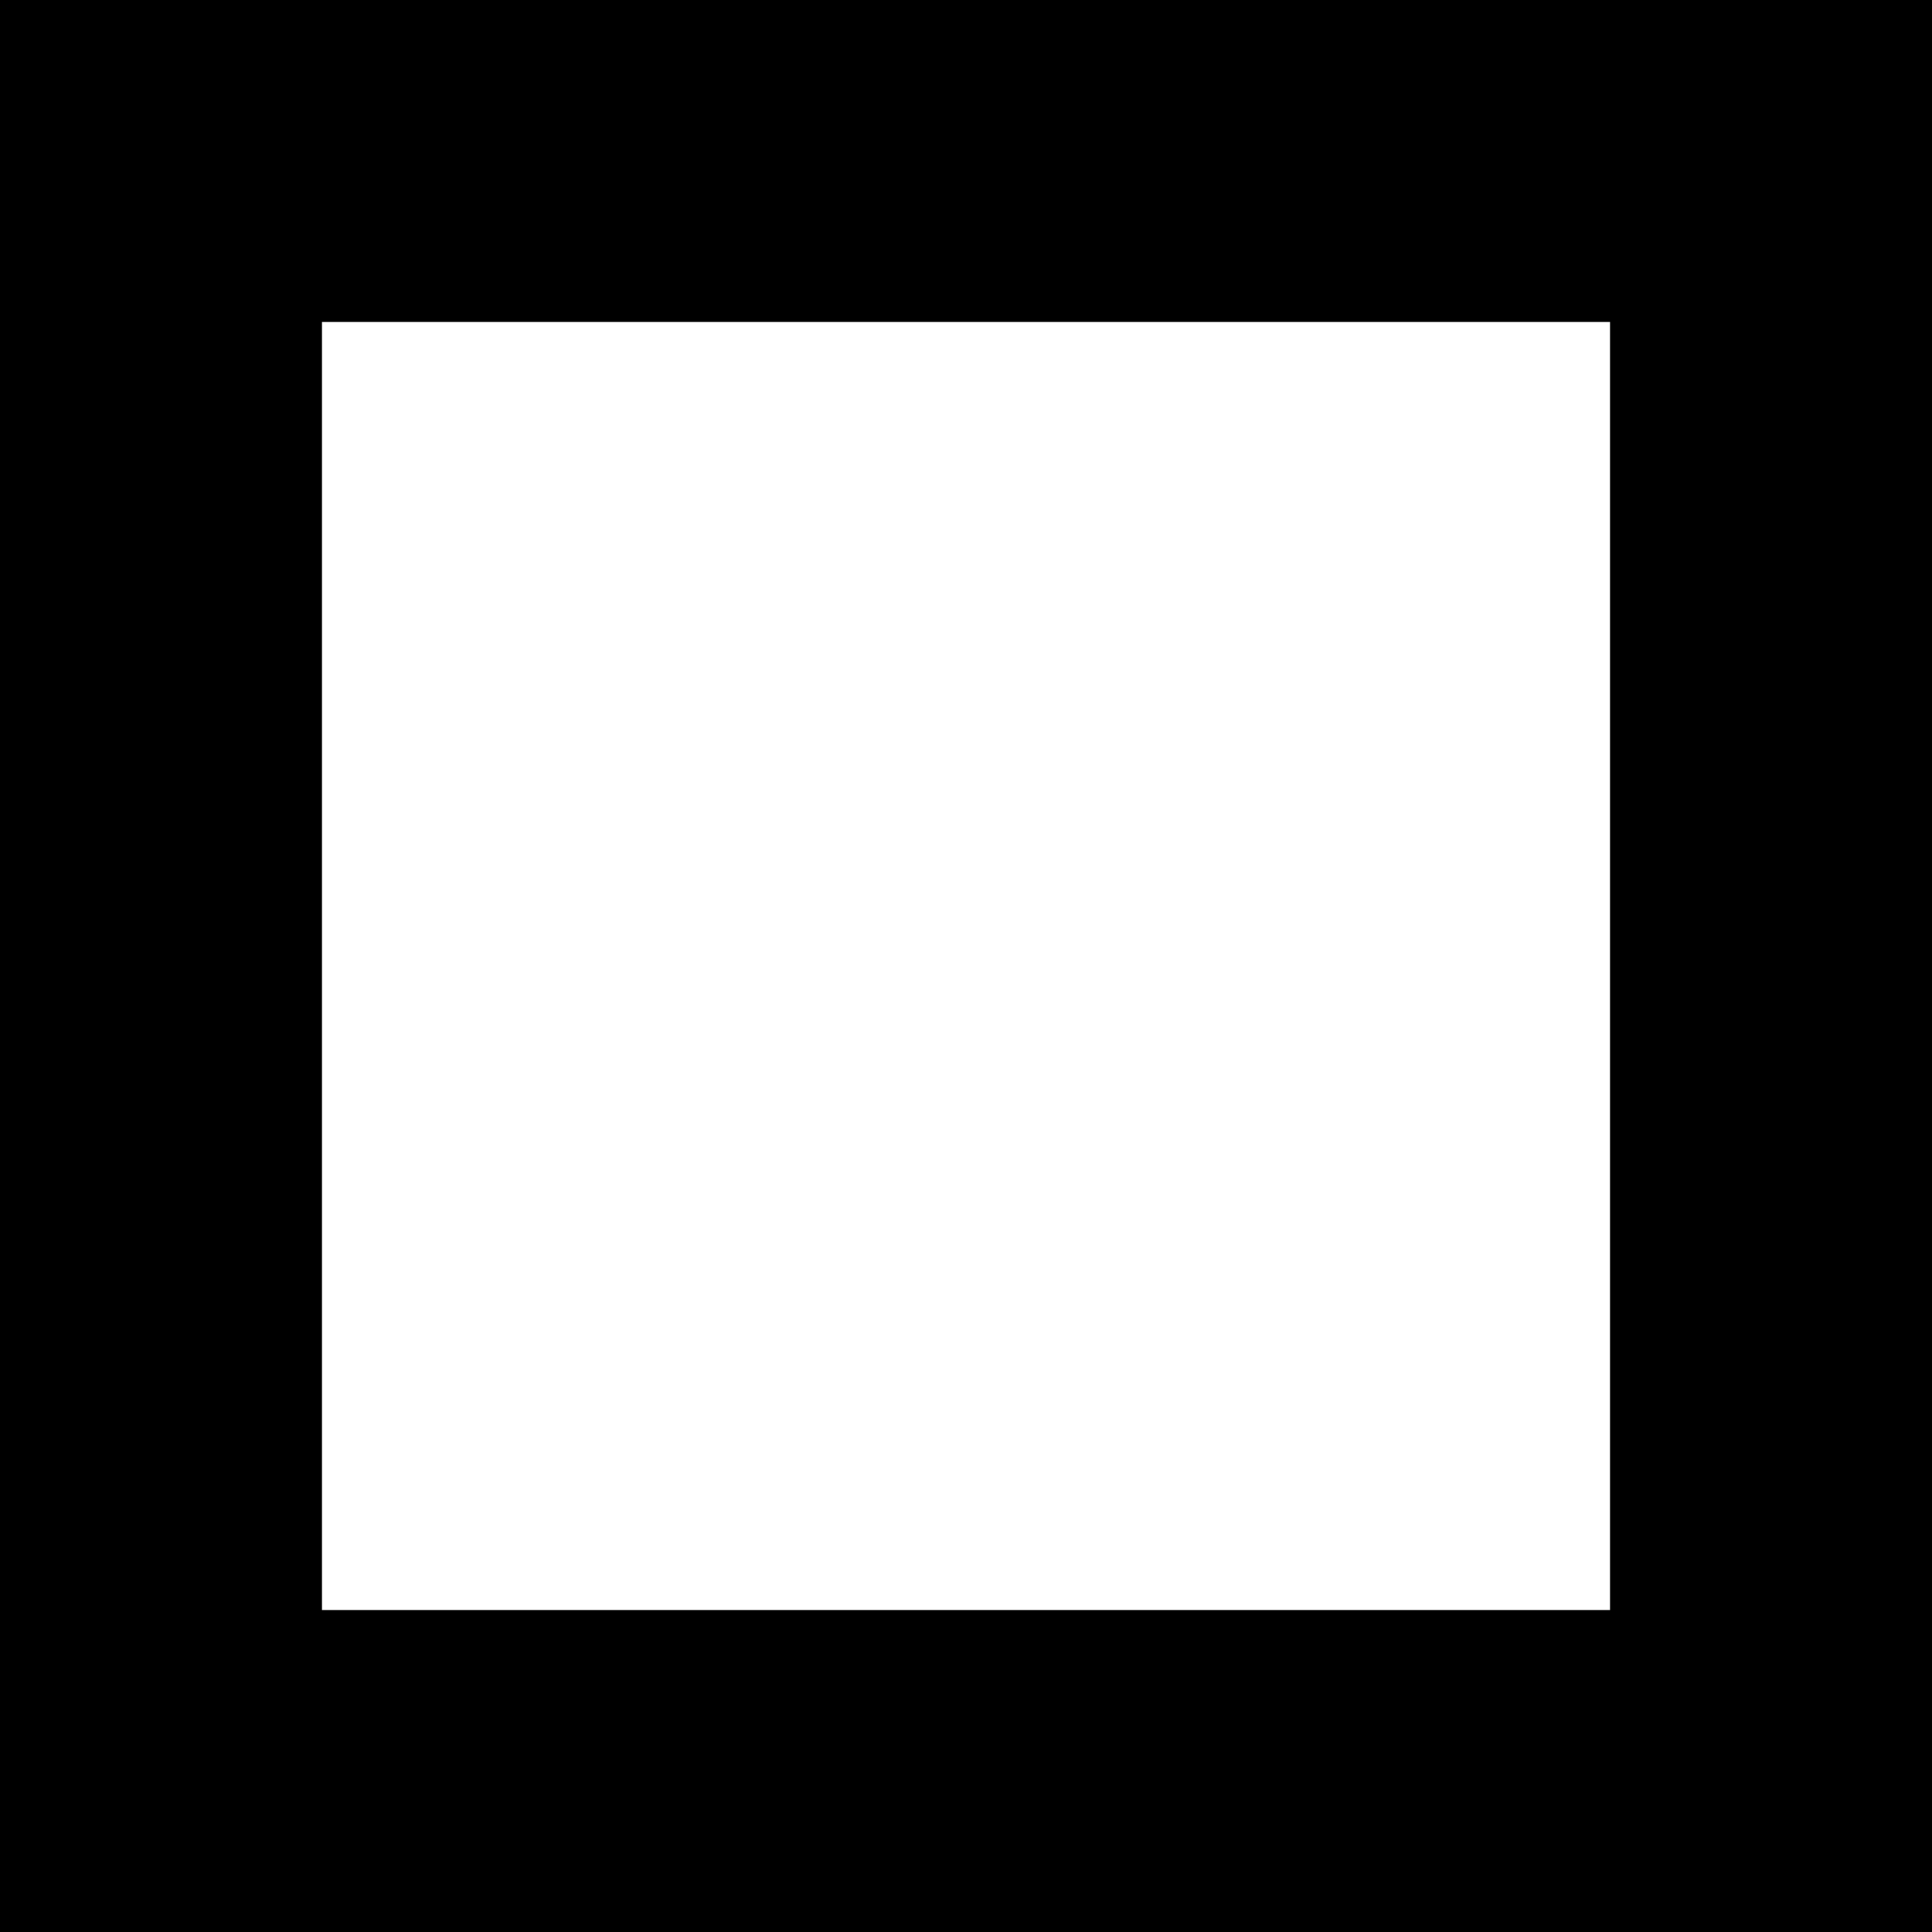 <svg width="12" height="12" viewBox="0 0 12 12" fill="none" xmlns="http://www.w3.org/2000/svg">
<rect x="0" y="0" width="12" height="12" fill="#808080" stroke="none"/>
<g clip-path="url(#clip0_335_92)">
<rect x="1" y="1" width="10" height="10" fill="white" stroke="black" stroke-width="2"/>
</g>
<defs>
<clipPath id="clip0_335_92">
<rect width="12" height="12" fill="white"/>
</clipPath>
</defs>
</svg>
